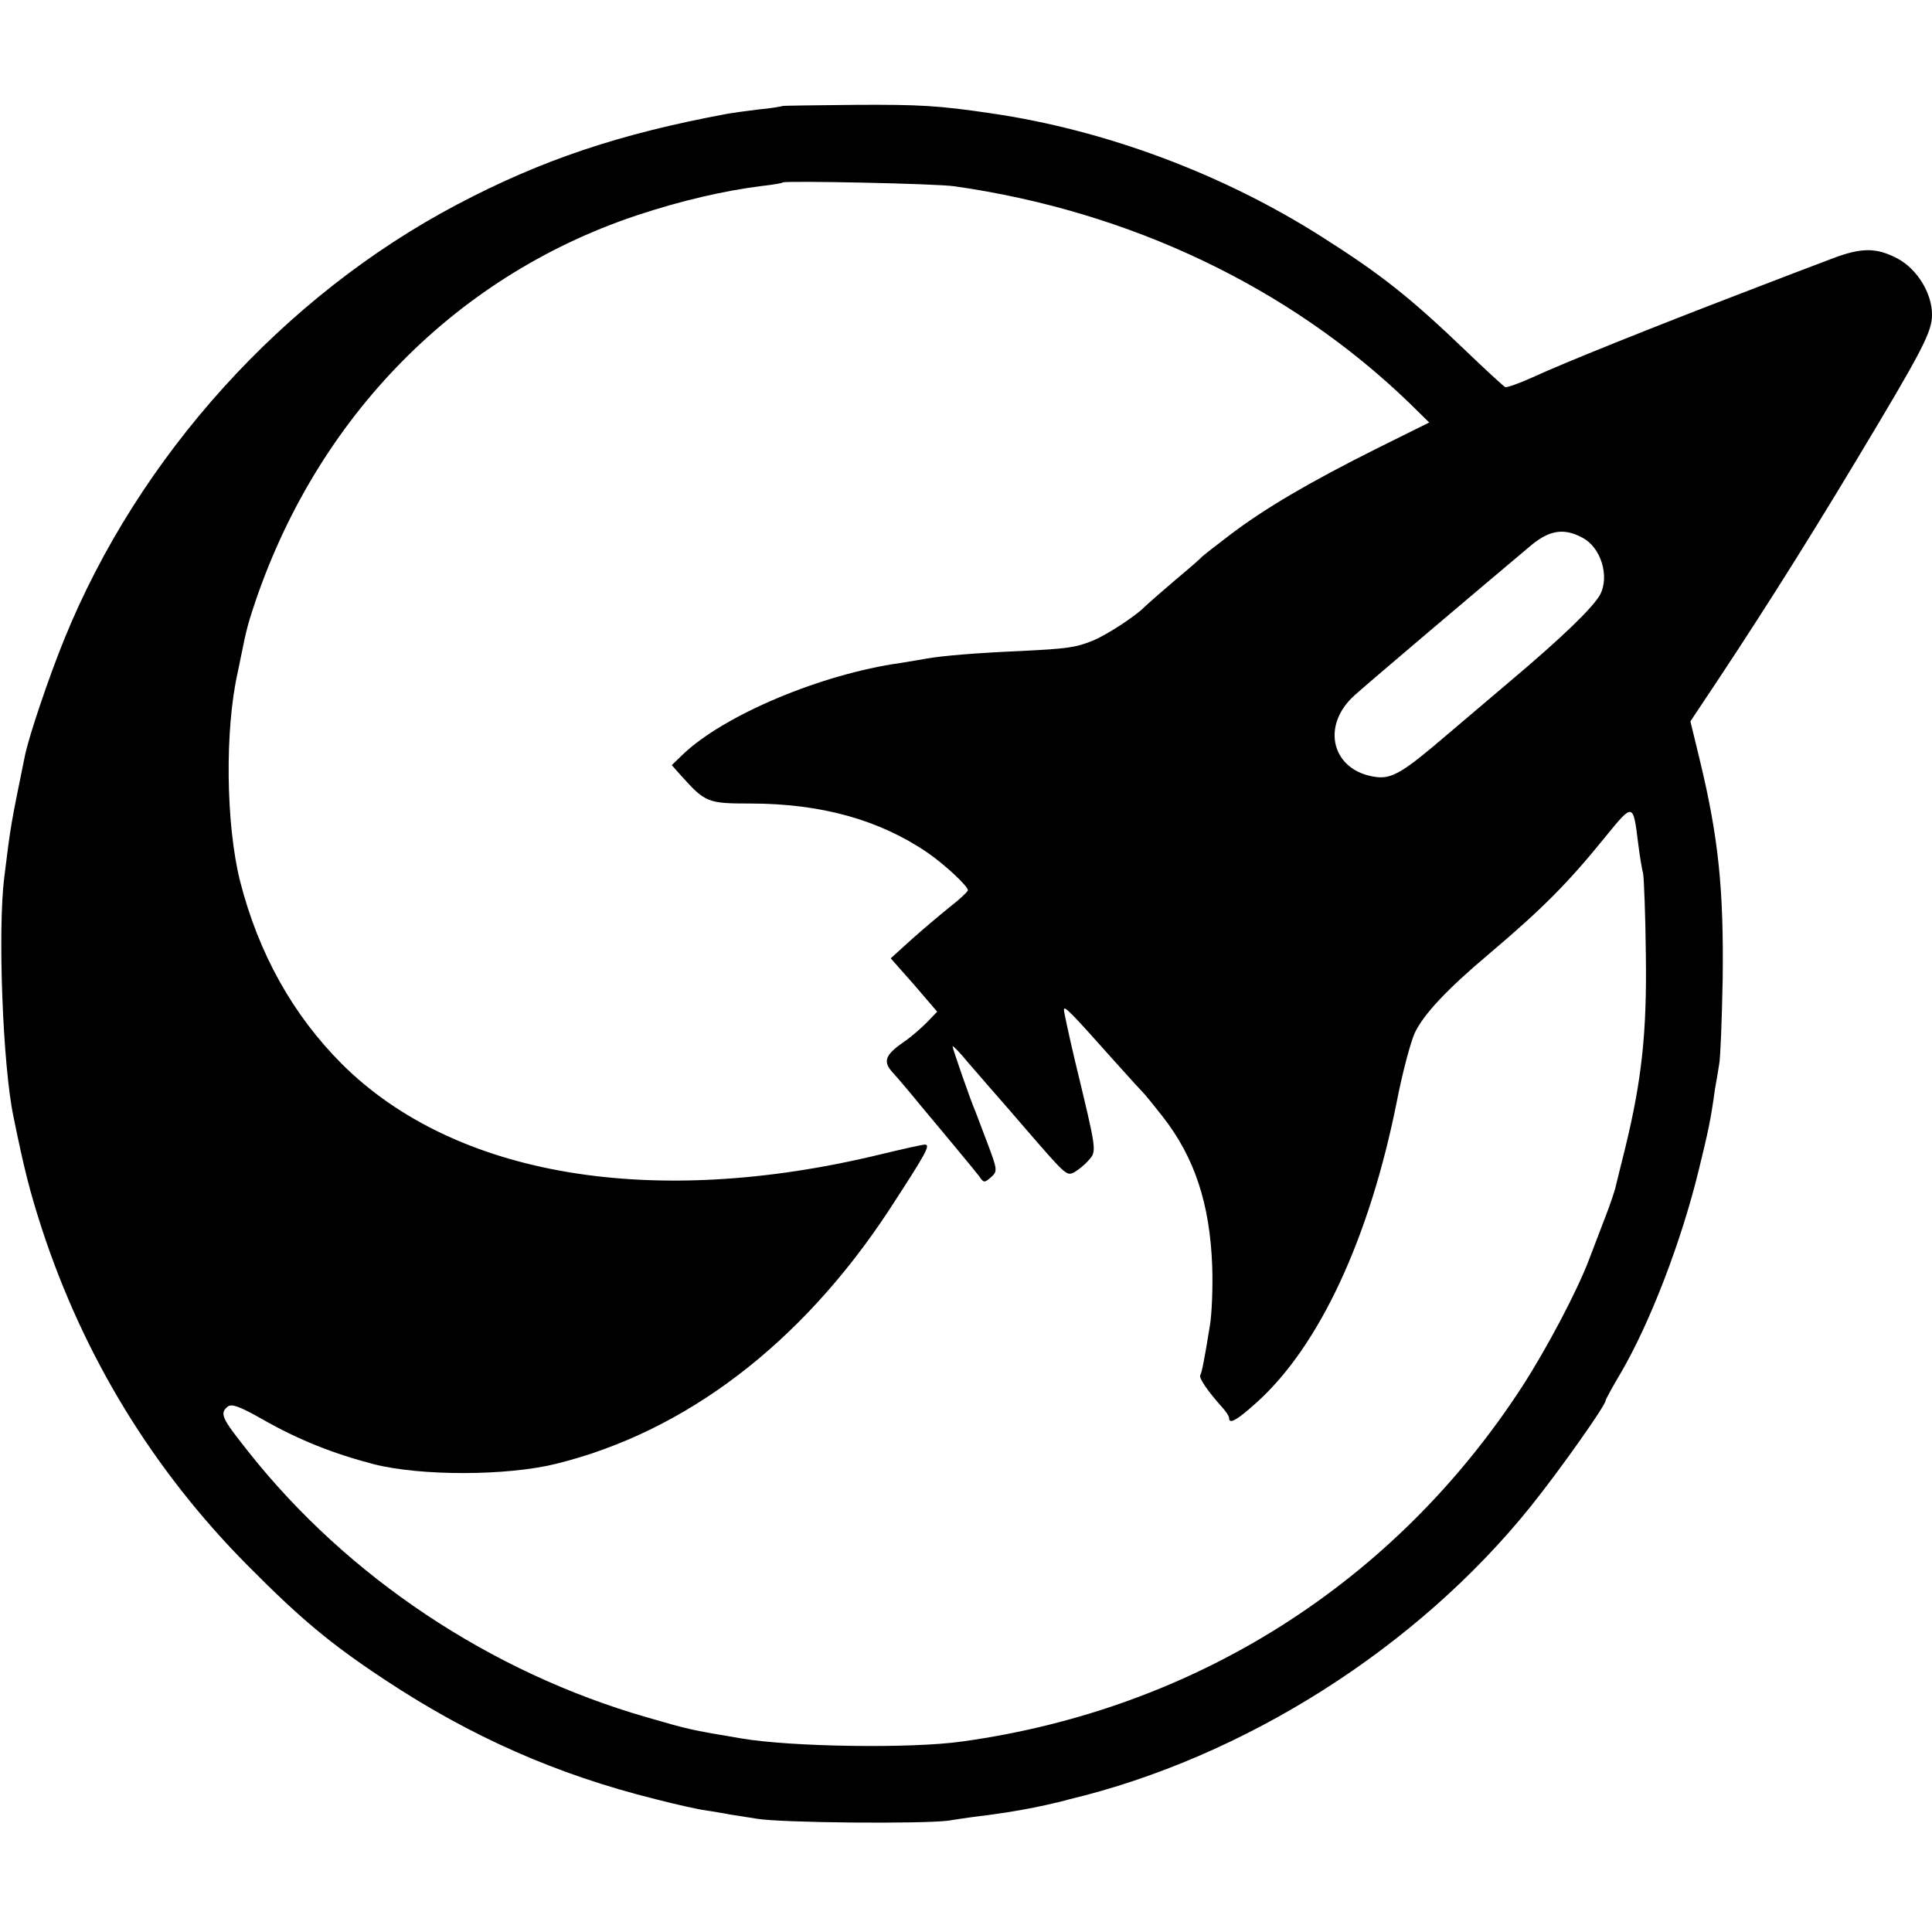 <?xml version="1.0" standalone="no"?>
<!DOCTYPE svg PUBLIC "-//W3C//DTD SVG 20010904//EN"
 "http://www.w3.org/TR/2001/REC-SVG-20010904/DTD/svg10.dtd">
<svg version="1.0" xmlns="http://www.w3.org/2000/svg"
 width="503pt" height="503pt" viewBox="0 0 503 503"
 preserveAspectRatio="xMidYMid meet">
<g transform="translate(0,503) scale(0.1,-0.1)"
fill="#000000" stroke="none">
<path d="M2037 4754 c-1 -1 -29 -6 -62 -9 -33 -4 -69 -9 -80 -11 -281 -52
-484 -120 -704 -236 -452 -238 -830 -655 -1024 -1133 -39 -96 -91 -249 -102
-302 -37 -181 -37 -180 -54 -318 -17 -136 -4 -488 24 -622 28 -137 42 -193 74
-292 109 -333 289 -628 536 -877 137 -138 214 -203 358 -298 224 -148 446
-246 703 -310 54 -14 113 -27 129 -29 17 -3 46 -7 65 -11 19 -3 51 -8 70 -11
63 -11 433 -14 500 -5 36 6 81 12 100 14 67 9 115 18 155 27 22 5 48 11 57 14
457 109 908 395 1204 764 74 92 194 262 194 274 0 3 18 36 40 73 76 130 158
343 203 529 24 98 31 129 42 210 4 22 9 51 11 65 3 14 7 113 9 220 3 235 -11
371 -60 573 l-24 99 22 33 c142 212 266 407 409 645 175 291 198 336 198 381
0 56 -39 119 -90 146 -55 29 -94 29 -172 -1 -35 -13 -142 -54 -238 -91 -227
-87 -459 -180 -539 -217 -35 -16 -67 -27 -72 -26 -4 2 -50 44 -101 93 -147
141 -223 201 -376 298 -259 165 -566 279 -862 322 -135 20 -186 23 -353 22
-103 -1 -189 -2 -190 -3z m448 -209 c457 -65 872 -263 1183 -563 l53 -52 -139
-69 c-174 -87 -291 -156 -379 -223 -37 -28 -70 -54 -73 -57 -3 -4 -34 -31 -70
-61 -35 -30 -72 -62 -81 -71 -25 -25 -101 -74 -134 -87 -44 -18 -67 -21 -189
-27 -113 -5 -201 -12 -246 -20 -14 -3 -43 -7 -65 -11 -207 -29 -461 -136 -568
-239 l-28 -27 23 -26 c64 -71 69 -74 181 -74 184 0 336 -42 462 -128 46 -32
105 -87 105 -98 -1 -4 -22 -24 -48 -44 -26 -21 -71 -59 -100 -85 l-53 -48 61
-69 60 -70 -27 -28 c-15 -15 -41 -38 -59 -50 -49 -34 -56 -51 -31 -79 12 -13
47 -54 77 -91 30 -36 73 -87 95 -114 22 -26 46 -56 54 -66 12 -18 14 -18 31
-3 17 15 17 19 -7 83 -14 37 -29 76 -33 87 -12 27 -60 165 -60 171 0 3 19 -16
41 -43 23 -26 55 -64 73 -84 17 -19 52 -60 78 -90 104 -120 105 -121 125 -111
10 6 27 19 37 31 22 24 22 22 -35 258 -16 68 -29 128 -29 134 0 12 17 -5 130
-132 41 -46 78 -86 81 -89 3 -3 24 -29 46 -57 83 -106 123 -227 129 -389 2
-56 -1 -126 -6 -155 -15 -93 -21 -122 -25 -129 -5 -7 21 -44 57 -84 10 -11 18
-23 18 -28 0 -17 20 -6 71 40 164 147 295 429 366 786 14 72 35 151 46 176 23
49 84 114 192 205 143 121 209 188 306 308 71 87 71 87 84 -19 4 -32 10 -68
13 -79 2 -11 6 -106 7 -211 3 -203 -11 -328 -54 -504 -12 -47 -23 -94 -26
-105 -3 -11 -14 -44 -25 -72 -11 -29 -30 -79 -42 -110 -31 -83 -111 -234 -175
-333 -332 -511 -851 -840 -1458 -924 -133 -19 -447 -14 -575 8 -137 23 -135
23 -246 55 -407 117 -779 365 -1037 691 -70 88 -76 100 -54 118 10 8 32 0 90
-33 95 -54 183 -89 290 -117 121 -31 346 -31 475 1 336 83 637 312 865 658 97
149 111 173 95 173 -7 0 -60 -12 -118 -26 -591 -143 -1105 -57 -1399 235 -129
129 -218 289 -266 477 -37 148 -40 394 -6 544 5 25 12 58 15 73 3 16 10 45 16
65 157 507 525 890 1007 1051 117 39 231 65 328 77 27 3 51 7 53 9 6 5 402 -3
447 -10z m1635 -915 c48 -25 71 -100 46 -148 -18 -33 -97 -110 -236 -227 -58
-49 -132 -112 -165 -140 -112 -96 -141 -113 -182 -108 -116 15 -146 134 -55
214 52 46 288 246 458 389 48 40 86 46 134 20z"/>
</g>
</svg>
